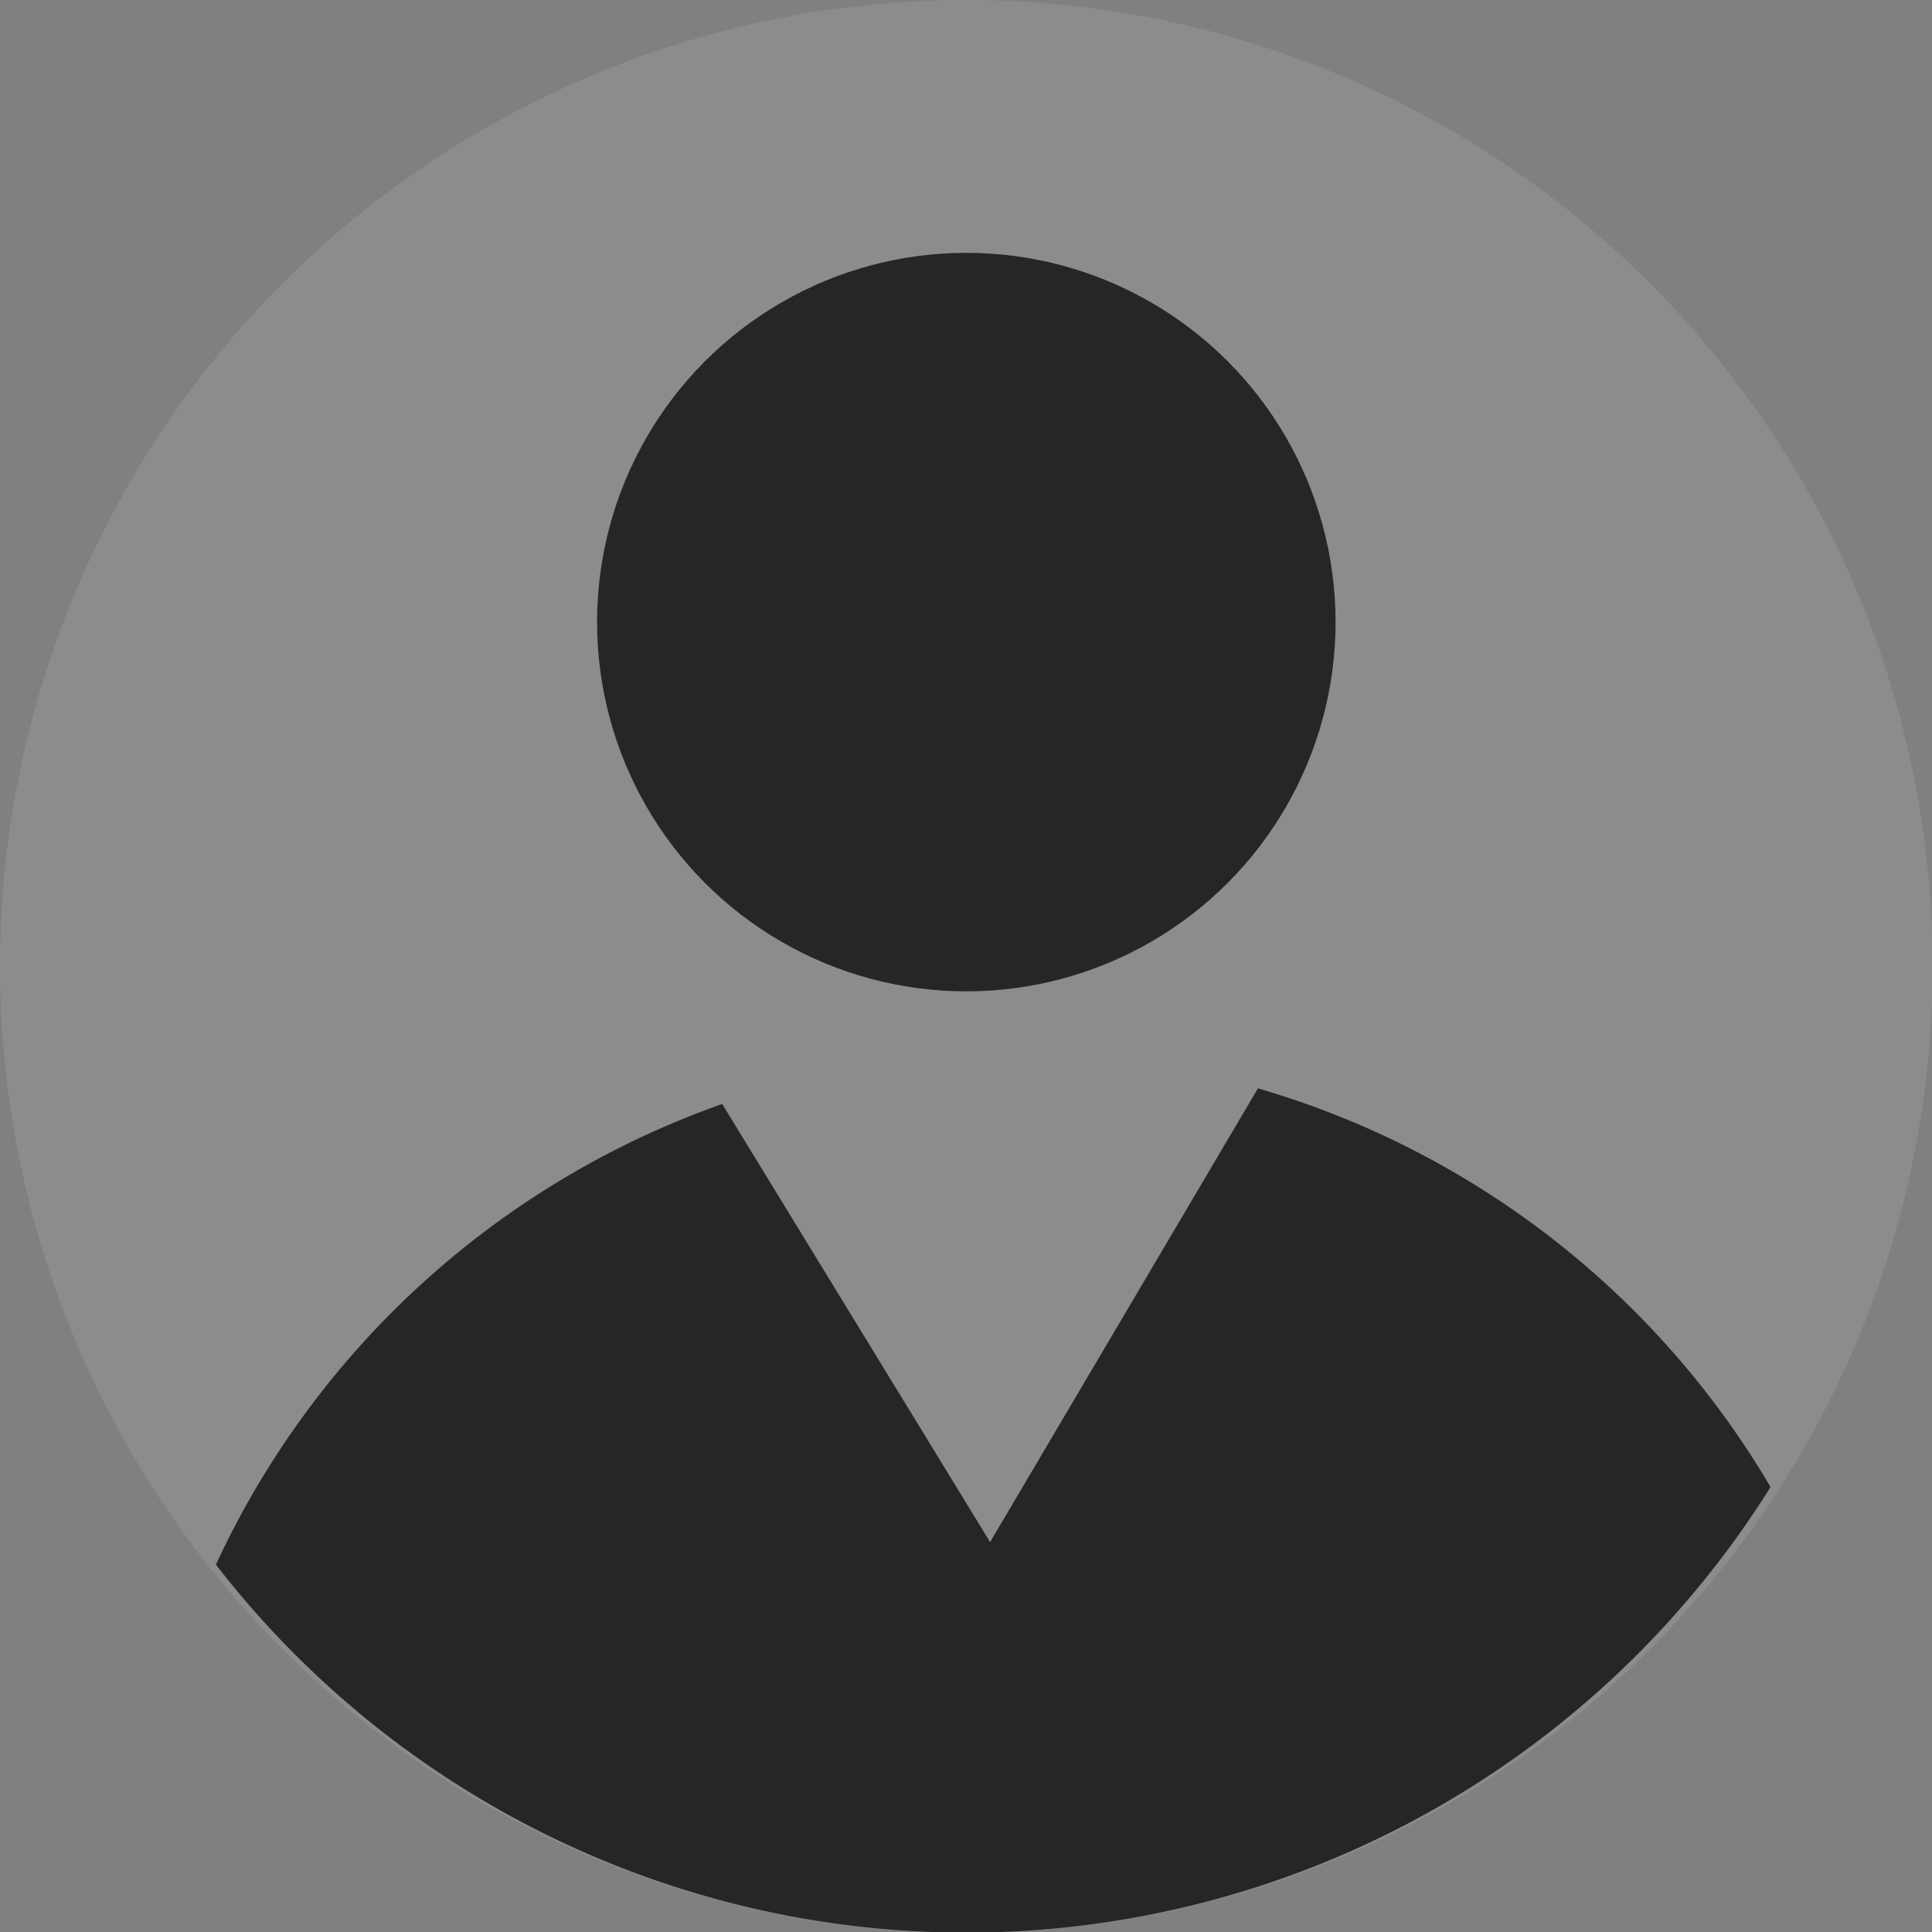 <svg xmlns="http://www.w3.org/2000/svg" viewBox="0 0 30.87 30.87"><rect x="0" y="0" width="30.87" height="30.87" fill="#808080" stroke="none"/><defs><style>.cls-1{fill:#fff;opacity:0.1;}.cls-2{fill:#262626;}</style></defs><title>Avatar</title><g id="Layer_2" data-name="Layer 2"><g id="front"><g id="header_menu" data-name="header menu"><g id="header2"><circle class="cls-1" cx="15.44" cy="15.44" r="15.44"/><path class="cls-2" d="M28.29,23.76a14.06,14.06,0,0,0-8.19-6.37l-4.28,7.25h0l-4.28-7A14.07,14.07,0,0,0,3.45,25a15.16,15.16,0,0,0,24.84-1.24Z"/><circle class="cls-2" cx="15.44" cy="9.94" r="5.9"/></g></g></g></g></svg>